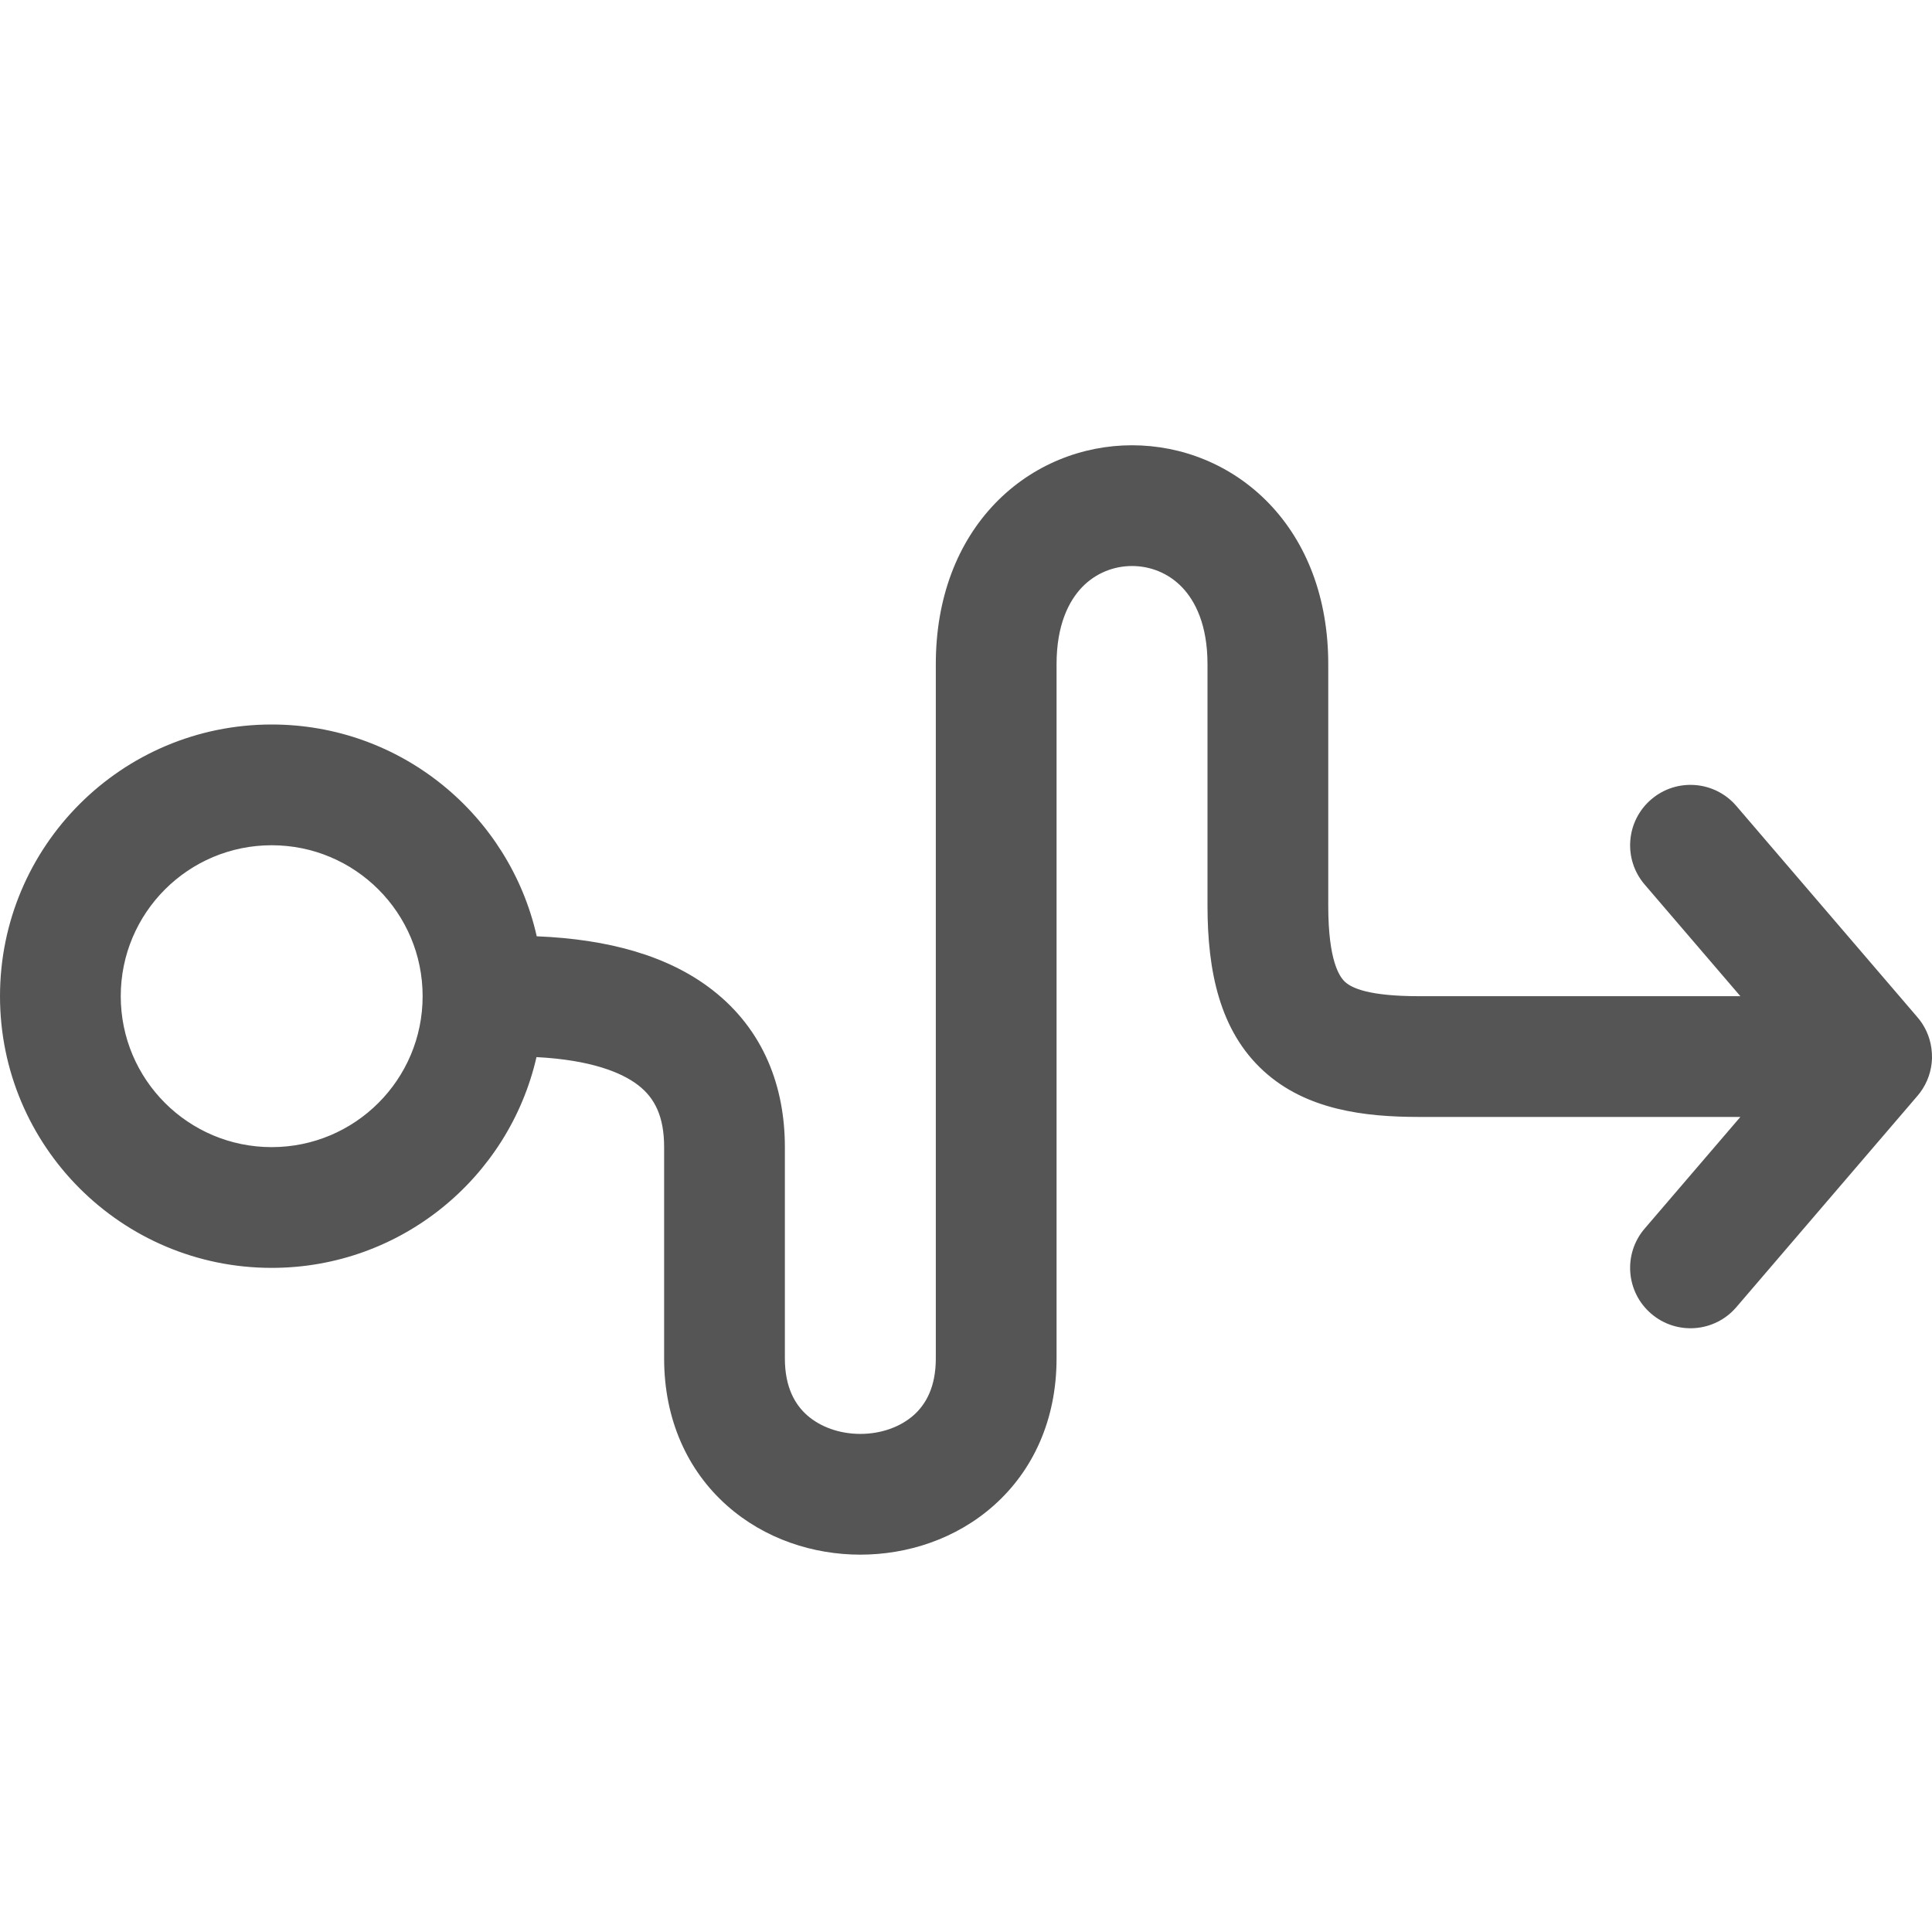 <svg width="32" height="32" viewBox="0 0 32 32" fill="none" xmlns="http://www.w3.org/2000/svg">
<g clip-path="url(#clip0)">
<path fill-rule="evenodd" clip-rule="evenodd" d="M17.923 9.725C17.705 9.952 17.5 10.347 17.5 11V11.015V11.03V11.044V11.059V11.074V11.089V11.105V11.12V11.136V11.151V11.167V11.182V11.198V11.214V11.23V11.246V11.262V11.278V11.294V11.311V11.327V11.344V11.36V11.377V11.394V11.411V11.428V11.445V11.462V11.479V11.496V11.514V11.531V11.549V11.566V11.584V11.602V11.62V11.637V11.655V11.673V11.692V11.71V11.728V11.746V11.765V11.783V11.802V11.821V11.839V11.858V11.877V11.896V11.915V11.934V11.953V11.973V11.992V12.011V12.031V12.05V12.07V12.09V12.109V12.129V12.149V12.169V12.189V12.209V12.229V12.249V12.27V12.29V12.31V12.331V12.351V12.372V12.393V12.414V12.434V12.455V12.476V12.497V12.518V12.539V12.56V12.582V12.603V12.624V12.646V12.667V12.689V12.71V12.732V12.754V12.775V12.797V12.819V12.841V12.863V12.885V12.907V12.929V12.951V12.974V12.996V13.018V13.041V13.063V13.086V13.108V13.131V13.154V13.177V13.199V13.222V13.245V13.268V13.291V13.314V13.337V13.36V13.383V13.407V13.43V13.453V13.477V13.5V13.524V13.547V13.57V13.594V13.618V13.641V13.665V13.689V13.713V13.737V13.761V13.784V13.808V13.832V13.857V13.881V13.905V13.929V13.953V13.977V14.002V14.026V14.05V14.075V14.099V14.124V14.148V14.173V14.197V14.222V14.247V14.271V14.296V14.321V14.346V14.371V14.396V14.42V14.445V14.47V14.495V14.52V14.545V14.57V14.596V14.621V14.646V14.671V14.696V14.722V14.747V14.772V14.798V14.823V14.848V14.874V14.899V14.925V14.95V14.976V15.001V15.027V15.053V15.078V15.104V15.129V15.155V15.181V15.207V15.232V15.258V15.284V15.31V15.336V15.361V15.387V15.413V15.439V15.465V15.491V15.517V15.543V15.569V15.595V15.621V15.647V15.673V15.699V15.725V15.751V15.777V15.804V15.83V15.856V15.882V15.908V15.934V15.961V15.987V16.013V16.039V16.066V16.092V16.118V16.144V16.171V16.197V16.223V16.249V16.276V16.302V16.328V16.355V16.381V16.407V16.434V16.46V16.486V16.513V16.539V16.565V16.592V16.618V16.645V16.671V16.697V16.724V16.75V16.776V16.803V16.829V16.855V16.882V16.908V16.935V16.961V16.987V17.014V17.04V17.066V17.093V17.119V17.145V17.172V17.198V17.224V17.251V17.277V17.303V17.329V17.356V17.382V17.408V17.434V17.461V17.487V17.513V17.539V17.566V17.592V17.618V17.644V17.67V17.696V17.723V17.749V17.775V17.801V17.827V17.853V17.879V17.905V17.931V17.957V17.983V18.009V18.035V18.061V18.087V18.113V18.139V18.164V18.19V18.216V18.242V18.268V18.293V18.319V18.345V18.371V18.396V18.422V18.448V18.473V18.499V18.524V18.55V18.575V18.601V18.626V18.652V18.677V18.702V18.728V18.753V18.778V18.804V18.829V18.854V18.879V18.904V18.93V18.955V18.98V19.005V19.03V19.055V19.08V19.105V19.129V19.154V19.179V19.204V19.229V19.253V19.278V19.302V19.327V19.352V19.376V19.401V19.425V19.45V19.474V19.498V19.523V19.547V19.571V19.595V19.619V19.643V19.668V19.692V19.716V19.739V19.763V19.787V19.811V19.835V19.859V19.882V19.906V19.93V19.953V19.977V20V20.023V20.047V20.07V20.093V20.117V20.14V20.163V20.186V20.209V20.232V20.255V20.278V20.301V20.323V20.346V20.369V20.392V20.414V20.437V20.459V20.482V20.504V20.526V20.549V20.571V20.593V20.615V20.637V20.659V20.681V20.703V20.725V20.746V20.768V20.79V20.811V20.833V20.854V20.876V20.897V20.918V20.94V20.961V20.982V21.003V21.024V21.045V21.066V21.087V21.107V21.128V21.148V21.169V21.189V21.21V21.23V21.25V21.271V21.291V21.311V21.331V21.351V21.371V21.391V21.41V21.43V21.45V21.469V21.489V21.508V21.527V21.547V21.566V21.585V21.604V21.623V21.642V21.661V21.679V21.698V21.717V21.735V21.754V21.772V21.79V21.808V21.827V21.845V21.863V21.881V21.898V21.916V21.934V21.951V21.969V21.986V22.004V22.021V22.038V22.055V22.072V22.089V22.106V22.123V22.14V22.156V22.173V22.189V22.206V22.222V22.238V22.254V22.27V22.286V22.302V22.318V22.333V22.349V22.364V22.38V22.395V22.41V22.426V22.441V22.456V22.471V22.485V22.5C17.5 23.521 17.107 24.361 16.461 24.935C15.834 25.493 15.026 25.75 14.25 25.75C13.474 25.75 12.666 25.493 12.039 24.935C11.393 24.361 11 23.521 11 22.5V22.491V22.481V22.472V22.463V22.453V22.444V22.435V22.426V22.417V22.408V22.398V22.389V22.38V22.371V22.362V22.353V22.345V22.336V22.327V22.318V22.309V22.3V22.291V22.283V22.274V22.265V22.256V22.248V22.239V22.231V22.222V22.213V22.205V22.197V22.188V22.18V22.171V22.163V22.154V22.146V22.137V22.129V22.121V22.113V22.104V22.096V22.088V22.08V22.072V22.063V22.055V22.047V22.039V22.031V22.023V22.015V22.007V21.999V21.991V21.983V21.975V21.968V21.96V21.952V21.944V21.936V21.928V21.921V21.913V21.905V21.898V21.89V21.882V21.875V21.867V21.859V21.852V21.844V21.837V21.829V21.822V21.814V21.807V21.799V21.792V21.784V21.777V21.77V21.762V21.755V21.748V21.74V21.733V21.726V21.719V21.711V21.704V21.697V21.69V21.683V21.676V21.668V21.661V21.654V21.647V21.64V21.633V21.626V21.619V21.612V21.605V21.598V21.591V21.584V21.577V21.57V21.564V21.557V21.55V21.543V21.536V21.529V21.523V21.516V21.509V21.503V21.496V21.489V21.482V21.476V21.469V21.462V21.456V21.449V21.442V21.436V21.429V21.423V21.416V21.41V21.403V21.397V21.39V21.384V21.377V21.371V21.364V21.358V21.351V21.345V21.338V21.332V21.326V21.319V21.313V21.307V21.3V21.294V21.288V21.281V21.275V21.269V21.262V21.256V21.25V21.244V21.238V21.231V21.225V21.219V21.213V21.207V21.2V21.194V21.188V21.182V21.176V21.17V21.164V21.157V21.151V21.145V21.139V21.133V21.127V21.121V21.115V21.109V21.103V21.097V21.091V21.085V21.079V21.073V21.067V21.061V21.055V21.049V21.043V21.037V21.031V21.025V21.019V21.014V21.008V21.002V20.996V20.99V20.984V20.978V20.972V20.966V20.961V20.955V20.949V20.943V20.937V20.931V20.925V20.92V20.914V20.908V20.902V20.896V20.891V20.885V20.879V20.873V20.867V20.862V20.856V20.85V20.844V20.839V20.833V20.827V20.821V20.816V20.81V20.804V20.798V20.793V20.787V20.781V20.775V20.77V20.764V20.758V20.753V20.747V20.741V20.735V20.73V20.724V20.718V20.712V20.707V20.701V20.695V20.69V20.684V20.678V20.672V20.667V20.661V20.655V20.65V20.644V20.638V20.633V20.627V20.621V20.616V20.61V20.604V20.598V20.593V20.587V20.581V20.576V20.57V20.564V20.558V20.553V20.547V20.541V20.535V20.53V20.524V20.518V20.512V20.507V20.501V20.495V20.49V20.484V20.478V20.472V20.466V20.461V20.455V20.449V20.444V20.438V20.432V20.426V20.42V20.415V20.409V20.403V20.397V20.391V20.386V20.38V20.374V20.368V20.362V20.356V20.351V20.345V20.339V20.333V20.327V20.321V20.315V20.309V20.304V20.298V20.292V20.286V20.28V20.274V20.268V20.262V20.256V20.25V20.244V20.238V20.233V20.227V20.221V20.215V20.209V20.203V20.197V20.191V20.184V20.178V20.172V20.166V20.16V20.154V20.148V20.142V20.136V20.13V20.124V20.118V20.111V20.105V20.099V20.093V20.087V20.081V20.074V20.068V20.062V20.056V20.049V20.043V20.037V20.031V20.024V20.018V20.012V20.006V19.999V19.993V19.987V19.98V19.974V19.968V19.961V19.955V19.948V19.942V19.935V19.929V19.922V19.916V19.91V19.903V19.896V19.89V19.883V19.877V19.87V19.864V19.857V19.851V19.844V19.837V19.831V19.824V19.817V19.811V19.804V19.797V19.79V19.784V19.777V19.77V19.763V19.757V19.75V19.743V19.736V19.729V19.722V19.715V19.709V19.701V19.695V19.688V19.681V19.674V19.667V19.66V19.653V19.645V19.638V19.631V19.624V19.617V19.61V19.603V19.596V19.588V19.581V19.574V19.567V19.559V19.552V19.545V19.538V19.53V19.523V19.515V19.508V19.501V19.493V19.486V19.478V19.471V19.463V19.456V19.448V19.441V19.433V19.425V19.418V19.41V19.402V19.395V19.387V19.379V19.372V19.364V19.356V19.348V19.34V19.332V19.325V19.317V19.309V19.301V19.293V19.285V19.277V19.269V19.261V19.253V19.245V19.237V19.229V19.22V19.212V19.204V19.196V19.187V19.179V19.171V19.163V19.154V19.146V19.137V19.129V19.121V19.112V19.104V19.095V19.087V19.078V19.07V19.061V19.052V19.044V19.035V19.026V19.017V19.009V19C11 18.491 10.844 18.187 10.574 17.977C10.297 17.762 9.785 17.556 8.886 17.509C8.428 19.509 6.638 21 4.5 21C2.015 21 0 18.985 0 16.5C0 14.015 2.015 12 4.5 12C6.644 12 8.438 13.5 8.89 15.508C10.076 15.556 11.07 15.829 11.801 16.398C12.656 17.063 13 18.009 13 19V19.009V19.017V19.026V19.035V19.044V19.052V19.061V19.07V19.078V19.087V19.095V19.104V19.112V19.121V19.129V19.137V19.146V19.154V19.163V19.171V19.179V19.187V19.196V19.204V19.212V19.22V19.229V19.237V19.245V19.253V19.261V19.269V19.277V19.285V19.293V19.301V19.309V19.317V19.325V19.332V19.34V19.348V19.356V19.364V19.372V19.379V19.387V19.395V19.402V19.41V19.418V19.425V19.433V19.441V19.448V19.456V19.463V19.471V19.478V19.486V19.493V19.501V19.508V19.515V19.523V19.53V19.538V19.545V19.552V19.559V19.567V19.574V19.581V19.588V19.596V19.603V19.61V19.617V19.624V19.631V19.638V19.645V19.653V19.66V19.667V19.674V19.681V19.688V19.695V19.701V19.709V19.715V19.722V19.729V19.736V19.743V19.75V19.757V19.763V19.77V19.777V19.784V19.79V19.797V19.804V19.811V19.817V19.824V19.831V19.837V19.844V19.851V19.857V19.864V19.87V19.877V19.883V19.89V19.896V19.903V19.91V19.916V19.922V19.929V19.935V19.942V19.948V19.955V19.961V19.968V19.974V19.98V19.987V19.993V19.999V20.006V20.012V20.018V20.024V20.031V20.037V20.043V20.049V20.056V20.062V20.068V20.074V20.081V20.087V20.093V20.099V20.105V20.111V20.118V20.124V20.13V20.136V20.142V20.148V20.154V20.16V20.166V20.172V20.178V20.184V20.191V20.197V20.203V20.209V20.215V20.221V20.227V20.233V20.238V20.244V20.25V20.256V20.262V20.268V20.274V20.28V20.286V20.292V20.298V20.304V20.309V20.315V20.321V20.327V20.333V20.339V20.345V20.351V20.356V20.362V20.368V20.374V20.38V20.386V20.391V20.397V20.403V20.409V20.415V20.42V20.426V20.432V20.438V20.444V20.449V20.455V20.461V20.466V20.472V20.478V20.484V20.49V20.495V20.501V20.507V20.512V20.518V20.524V20.53V20.535V20.541V20.547V20.553V20.558V20.564V20.57V20.576V20.581V20.587V20.593V20.598V20.604V20.61V20.616V20.621V20.627V20.633V20.638V20.644V20.65V20.655V20.661V20.667V20.672V20.678V20.684V20.69V20.695V20.701V20.707V20.712V20.718V20.724V20.73V20.735V20.741V20.747V20.753V20.758V20.764V20.77V20.775V20.781V20.787V20.793V20.798V20.804V20.81V20.816V20.821V20.827V20.833V20.839V20.844V20.85V20.856V20.862V20.867V20.873V20.879V20.885V20.891V20.896V20.902V20.908V20.914V20.92V20.925V20.931V20.937V20.943V20.949V20.955V20.961V20.966V20.972V20.978V20.984V20.99V20.996V21.002V21.008V21.014V21.019V21.025V21.031V21.037V21.043V21.049V21.055V21.061V21.067V21.073V21.079V21.085V21.091V21.097V21.103V21.109V21.115V21.121V21.127V21.133V21.139V21.145V21.151V21.157V21.164V21.17V21.176V21.182V21.188V21.194V21.2V21.207V21.213V21.219V21.225V21.231V21.238V21.244V21.25V21.256V21.262V21.269V21.275V21.281V21.288V21.294V21.3V21.307V21.313V21.319V21.326V21.332V21.338V21.345V21.351V21.358V21.364V21.371V21.377V21.384V21.39V21.397V21.403V21.41V21.416V21.423V21.429V21.436V21.442V21.449V21.456V21.462V21.469V21.476V21.482V21.489V21.496V21.503V21.509V21.516V21.523V21.529V21.536V21.543V21.55V21.557V21.564V21.57V21.577V21.584V21.591V21.598V21.605V21.612V21.619V21.626V21.633V21.64V21.647V21.654V21.661V21.668V21.676V21.683V21.69V21.697V21.704V21.711V21.719V21.726V21.733V21.74V21.748V21.755V21.762V21.77V21.777V21.784V21.792V21.799V21.807V21.814V21.822V21.829V21.837V21.844V21.852V21.859V21.867V21.875V21.882V21.89V21.898V21.905V21.913V21.921V21.928V21.936V21.944V21.952V21.96V21.968V21.975V21.983V21.991V21.999V22.007V22.015V22.023V22.031V22.039V22.047V22.055V22.063V22.072V22.08V22.088V22.096V22.104V22.113V22.121V22.129V22.137V22.146V22.154V22.163V22.171V22.18V22.188V22.197V22.205V22.213V22.222V22.231V22.239V22.248V22.256V22.265V22.274V22.283V22.291V22.3V22.309V22.318V22.327V22.336V22.345V22.353V22.362V22.371V22.38V22.389V22.398V22.408V22.417V22.426V22.435V22.444V22.453V22.463V22.472V22.481V22.491V22.5C13 22.979 13.169 23.264 13.367 23.44C13.584 23.632 13.901 23.75 14.25 23.75C14.599 23.75 14.916 23.632 15.133 23.44C15.331 23.264 15.5 22.979 15.5 22.5V22.485V22.471V22.456V22.441V22.426V22.41V22.395V22.38V22.364V22.349V22.333V22.318V22.302V22.286V22.27V22.254V22.238V22.222V22.206V22.189V22.173V22.156V22.14V22.123V22.106V22.089V22.072V22.055V22.038V22.021V22.004V21.986V21.969V21.951V21.934V21.916V21.898V21.881V21.863V21.845V21.827V21.808V21.79V21.772V21.754V21.735V21.717V21.698V21.679V21.661V21.642V21.623V21.604V21.585V21.566V21.547V21.527V21.508V21.489V21.469V21.45V21.43V21.41V21.391V21.371V21.351V21.331V21.311V21.291V21.271V21.25V21.23V21.21V21.189V21.169V21.148V21.128V21.107V21.087V21.066V21.045V21.024V21.003V20.982V20.961V20.94V20.918V20.897V20.876V20.854V20.833V20.811V20.79V20.768V20.746V20.725V20.703V20.681V20.659V20.637V20.615V20.593V20.571V20.549V20.526V20.504V20.482V20.459V20.437V20.414V20.392V20.369V20.346V20.323V20.301V20.278V20.255V20.232V20.209V20.186V20.163V20.14V20.117V20.093V20.07V20.047V20.023V20V19.977V19.953V19.93V19.906V19.882V19.859V19.835V19.811V19.787V19.763V19.739V19.716V19.692V19.668V19.643V19.619V19.595V19.571V19.547V19.523V19.498V19.474V19.45V19.425V19.401V19.376V19.352V19.327V19.302V19.278V19.253V19.229V19.204V19.179V19.154V19.129V19.105V19.08V19.055V19.03V19.005V18.98V18.955V18.93V18.904V18.879V18.854V18.829V18.804V18.778V18.753V18.728V18.702V18.677V18.652V18.626V18.601V18.575V18.55V18.524V18.499V18.473V18.448V18.422V18.396V18.371V18.345V18.319V18.293V18.268V18.242V18.216V18.19V18.164V18.139V18.113V18.087V18.061V18.035V18.009V17.983V17.957V17.931V17.905V17.879V17.853V17.827V17.801V17.775V17.749V17.723V17.696V17.67V17.644V17.618V17.592V17.566V17.539V17.513V17.487V17.461V17.434V17.408V17.382V17.356V17.329V17.303V17.277V17.251V17.224V17.198V17.172V17.145V17.119V17.093V17.066V17.04V17.014V16.987V16.961V16.935V16.908V16.882V16.855V16.829V16.803V16.776V16.75V16.724V16.697V16.671V16.645V16.618V16.592V16.565V16.539V16.513V16.486V16.46V16.434V16.407V16.381V16.355V16.328V16.302V16.276V16.249V16.223V16.197V16.171V16.144V16.118V16.092V16.066V16.039V16.013V15.987V15.961V15.934V15.908V15.882V15.856V15.83V15.804V15.777V15.751V15.725V15.699V15.673V15.647V15.621V15.595V15.569V15.543V15.517V15.491V15.465V15.439V15.413V15.387V15.361V15.336V15.31V15.284V15.258V15.232V15.207V15.181V15.155V15.129V15.104V15.078V15.053V15.027V15.001V14.976V14.95V14.925V14.899V14.874V14.848V14.823V14.798V14.772V14.747V14.722V14.696V14.671V14.646V14.621V14.596V14.57V14.545V14.52V14.495V14.47V14.445V14.42V14.396V14.371V14.346V14.321V14.296V14.271V14.247V14.222V14.197V14.173V14.148V14.124V14.099V14.075V14.05V14.026V14.002V13.977V13.953V13.929V13.905V13.881V13.857V13.832V13.808V13.784V13.761V13.737V13.713V13.689V13.665V13.641V13.618V13.594V13.57V13.547V13.524V13.5V13.477V13.453V13.43V13.407V13.383V13.36V13.337V13.314V13.291V13.268V13.245V13.222V13.199V13.177V13.154V13.131V13.108V13.086V13.063V13.041V13.018V12.996V12.974V12.951V12.929V12.907V12.885V12.863V12.841V12.819V12.797V12.775V12.754V12.732V12.71V12.689V12.667V12.646V12.624V12.603V12.582V12.56V12.539V12.518V12.497V12.476V12.455V12.434V12.414V12.393V12.372V12.351V12.331V12.31V12.29V12.27V12.249V12.229V12.209V12.189V12.169V12.149V12.129V12.109V12.09V12.07V12.05V12.031V12.011V11.992V11.973V11.953V11.934V11.915V11.896V11.877V11.858V11.839V11.821V11.802V11.783V11.765V11.746V11.728V11.71V11.692V11.673V11.655V11.637V11.62V11.602V11.584V11.566V11.549V11.531V11.514V11.496V11.479V11.462V11.445V11.428V11.411V11.394V11.377V11.36V11.344V11.327V11.311V11.294V11.278V11.262V11.246V11.23V11.214V11.198V11.182V11.167V11.151V11.136V11.12V11.105V11.089V11.074V11.059V11.044V11.03V11.015V11C15.5 9.903 15.858 8.986 16.483 8.337C17.102 7.695 17.928 7.375 18.75 7.375C19.572 7.375 20.398 7.695 21.017 8.337C21.642 8.986 22 9.903 22 11V15C22 15.918 22.187 16.179 22.278 16.263C22.39 16.366 22.674 16.5 23.5 16.5H23.51H23.52H23.531H23.541H23.552H23.562H23.573H23.584H23.595H23.606H23.617H23.628H23.639H23.651H23.662H23.673H23.685H23.697H23.708H23.72H23.732H23.744H23.756H23.768H23.781H23.793H23.805H23.818H23.831H23.843H23.856H23.869H23.882H23.895H23.908H23.921H23.934H23.947H23.961H23.974H23.988H24.001H24.015H24.029H24.042H24.056H24.07H24.084H24.098H24.113H24.127H24.141H24.155H24.17H24.184H24.199H24.214H24.228H24.243H24.258H24.273H24.288H24.303H24.318H24.333H24.348H24.364H24.379H24.395H24.41H24.426H24.441H24.457H24.473H24.488H24.504H24.52H24.536H24.552H24.568H24.584H24.601H24.617H24.633H24.65H24.666H24.683H24.699H24.716H24.732H24.749H24.766H24.782H24.799H24.816H24.833H24.85H24.867H24.884H24.902H24.919H24.936H24.953H24.971H24.988H25.006H25.023H25.041H25.058H25.076H25.093H25.111H25.129H25.147H25.165H25.183H25.2H25.218H25.236H25.255H25.273H25.291H25.309H25.327H25.345H25.364H25.382H25.4H25.419H25.437H25.456H25.474H25.493H25.511H25.53H25.548H25.567H25.586H25.605H25.623H25.642H25.661H25.68H25.699H25.718H25.736H25.756H25.774H25.794H25.813H25.832H25.851H25.87H25.889H25.908H25.927H25.947H25.966H25.985H26.005H26.024H26.043H26.063H26.082H26.101H26.121H26.14H26.16H26.179H26.199H26.218H26.238H26.257H26.277H26.297H26.316H26.336H26.355H26.375H26.395H26.415H26.434H26.454H26.474H26.493H26.513H26.533H26.553H26.572H26.592H26.612H26.632H26.652H26.671H26.691H26.711H26.731H26.751H26.771H26.791H26.81H26.83H26.85H26.87H26.89H26.91H26.93H26.95H26.969H26.989H27.009H27.029H27.049H27.069H27.089H27.109H27.128H27.148H27.168H27.188H27.208H27.228H27.248H27.267H27.287H27.307H27.327H27.347H27.367H27.387H27.406H27.426H27.446H27.466H27.485H27.505H27.525H27.545H27.564H27.584H27.604H27.623H27.643H27.663H27.683H27.702H27.722H27.741H27.761H27.78H27.8H27.82H27.839H27.858H27.878H27.898H27.917H27.936H27.956H27.975H27.994H28.014H28.033H28.052H28.072H28.091H28.11H28.129H28.148H28.168H28.187H28.206H28.225H28.244H28.263H28.282H28.301H28.32H28.338H28.357H28.376H28.395H28.414H28.433H28.451H28.47H28.488H28.507H28.526H28.544H28.563H28.581H28.6H28.618H28.636H28.655H28.673H28.691H28.709H28.728H28.746H28.764H28.782H28.8H28.818H28.826L27.241 14.651C26.881 14.232 26.93 13.6 27.349 13.241C27.768 12.881 28.4 12.93 28.759 13.349L31.749 16.837C31.883 16.988 31.964 17.171 31.99 17.362C31.998 17.418 32.001 17.475 32 17.532C31.993 17.731 31.928 17.929 31.801 18.099C31.786 18.119 31.77 18.138 31.754 18.157L28.759 21.651C28.4 22.07 27.768 22.119 27.349 21.759C26.93 21.4 26.881 20.768 27.241 20.349L28.826 18.5H28.818H28.8H28.782H28.764H28.746H28.728H28.709H28.691H28.673H28.655H28.636H28.618H28.6H28.581H28.563H28.544H28.526H28.507H28.488H28.47H28.451H28.433H28.414H28.395H28.376H28.357H28.338H28.32H28.301H28.282H28.263H28.244H28.225H28.206H28.187H28.168H28.148H28.129H28.11H28.091H28.072H28.052H28.033H28.014H27.994H27.975H27.956H27.936H27.917H27.898H27.878H27.858H27.839H27.82H27.8H27.78H27.761H27.741H27.722H27.702H27.683H27.663H27.643H27.623H27.604H27.584H27.564H27.545H27.525H27.505H27.485H27.466H27.446H27.426H27.406H27.387H27.367H27.347H27.327H27.307H27.287H27.267H27.248H27.228H27.208H27.188H27.168H27.148H27.128H27.109H27.089H27.069H27.049H27.029H27.009H26.989H26.969H26.95H26.93H26.91H26.89H26.87H26.85H26.83H26.81H26.791H26.771H26.751H26.731H26.711H26.691H26.671H26.652H26.632H26.612H26.592H26.572H26.553H26.533H26.513H26.493H26.474H26.454H26.434H26.415H26.395H26.375H26.355H26.336H26.316H26.297H26.277H26.257H26.238H26.218H26.199H26.179H26.16H26.14H26.121H26.101H26.082H26.063H26.043H26.024H26.005H25.985H25.966H25.947H25.927H25.908H25.889H25.87H25.851H25.832H25.813H25.794H25.774H25.756H25.736H25.718H25.699H25.68H25.661H25.642H25.623H25.605H25.586H25.567H25.548H25.53H25.511H25.493H25.474H25.456H25.437H25.419H25.4H25.382H25.364H25.345H25.327H25.309H25.291H25.273H25.255H25.236H25.218H25.2H25.183H25.165H25.147H25.129H25.111H25.093H25.076H25.058H25.041H25.023H25.006H24.988H24.971H24.953H24.936H24.919H24.902H24.884H24.867H24.85H24.833H24.816H24.799H24.782H24.766H24.749H24.732H24.716H24.699H24.683H24.666H24.65H24.633H24.617H24.601H24.584H24.568H24.552H24.536H24.52H24.504H24.488H24.473H24.457H24.441H24.426H24.41H24.395H24.379H24.364H24.348H24.333H24.318H24.303H24.288H24.273H24.258H24.243H24.228H24.214H24.199H24.184H24.17H24.155H24.141H24.127H24.113H24.098H24.084H24.07H24.056H24.042H24.029H24.015H24.001H23.988H23.974H23.961H23.947H23.934H23.921H23.908H23.895H23.882H23.869H23.856H23.843H23.831H23.818H23.805H23.793H23.781H23.768H23.756H23.744H23.732H23.72H23.708H23.697H23.685H23.673H23.662H23.651H23.639H23.628H23.617H23.606H23.595H23.584H23.573H23.562H23.552H23.541H23.531H23.52H23.51H23.5C22.599 18.5 21.633 18.384 20.927 17.737C20.2 17.071 20 16.082 20 15V11C20 10.347 19.795 9.952 19.577 9.725C19.352 9.492 19.053 9.375 18.75 9.375C18.447 9.375 18.148 9.492 17.923 9.725ZM4.5 19C5.881 19 7 17.881 7 16.5C7 15.119 5.881 14 4.5 14C3.119 14 2 15.119 2 16.5C2 17.881 3.119 19 4.5 19Z" fill="#555555"/>
</g>
<defs>
<clipPath id="clip0">
<rect width="32" height="32" fill="white"/>
</clipPath>
</defs>
</svg>
